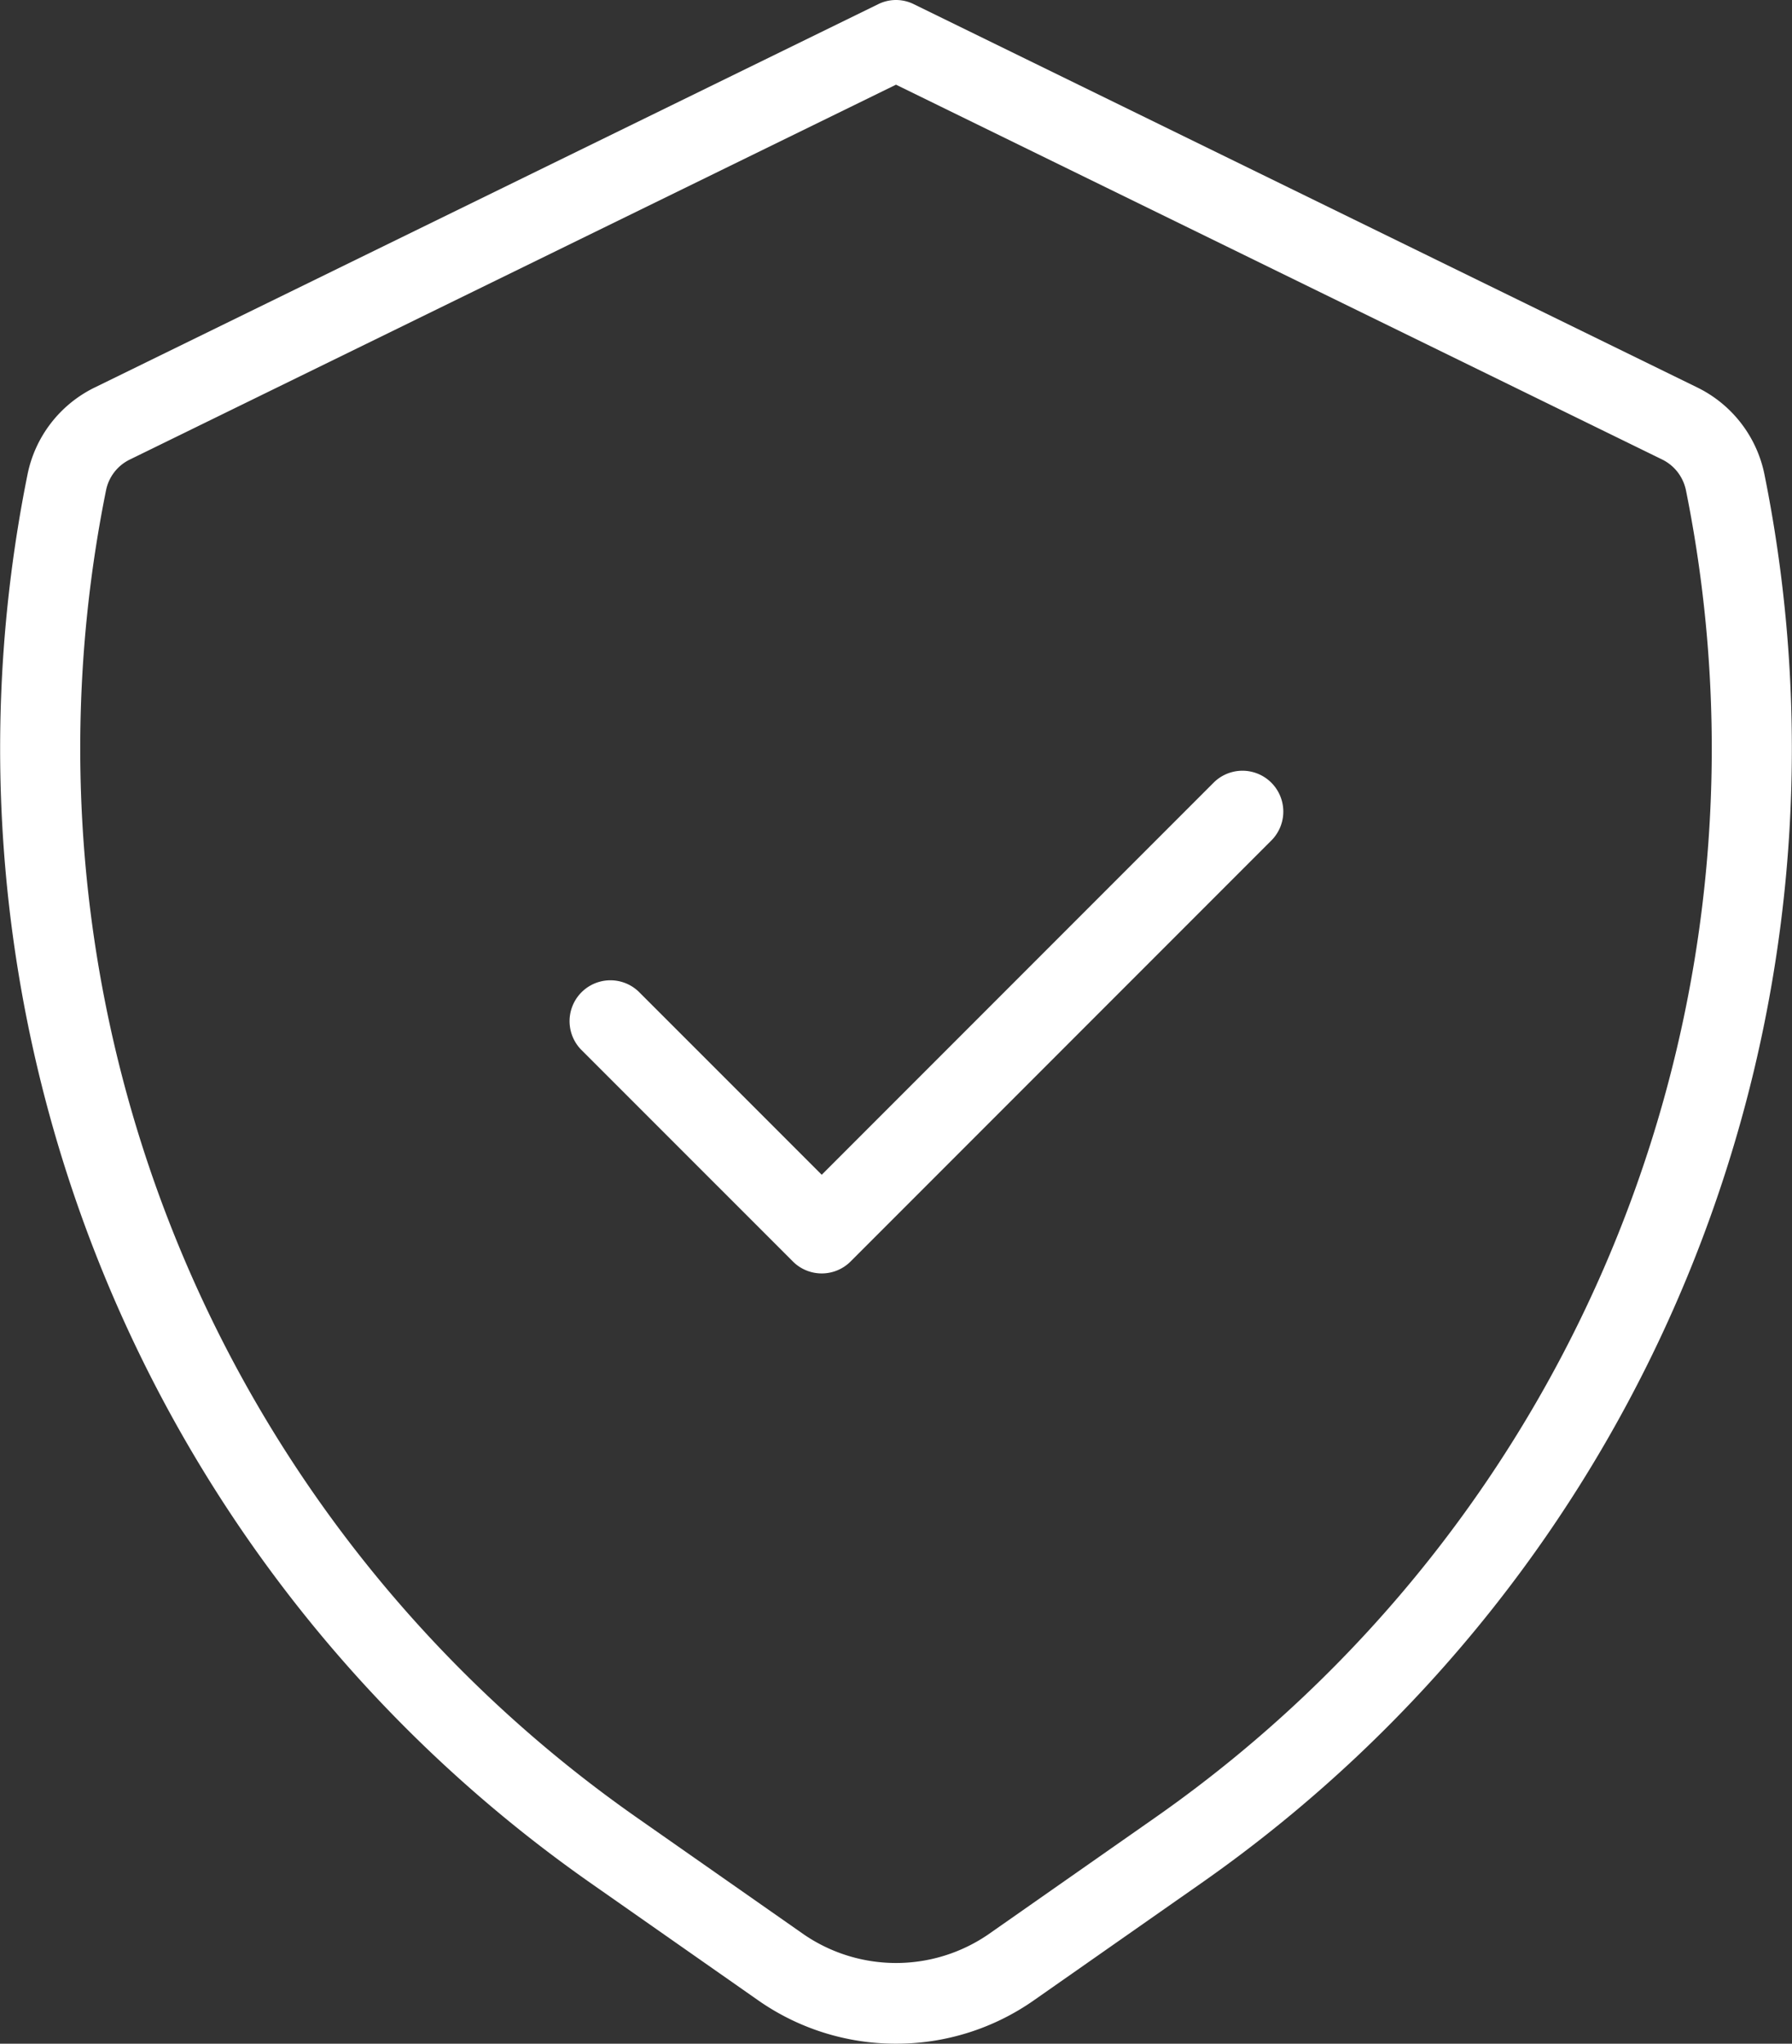 <svg id="Layer_1" data-name="Layer 1" xmlns="http://www.w3.org/2000/svg" width="43.866" height="50" viewBox="0 0 43.866 50"><rect x="0" y="0" width="43.866" height="50" fill="#333333" stroke="none"/><defs><style>.cls-1{fill:#fff;}</style></defs><title>pal-icons</title><path class="cls-1" d="M21.934,50a5.872,5.872,0,0,1-3.379-1.064L14.454,46.067A33.878,33.878,0,0,1,.674,11.606,3.035,3.035,0,0,1,2.319,9.48L21.502.1a.98.98,0,0,1,.862,0L41.548,9.48a3.038,3.038,0,0,1,1.643,2.124A33.874,33.874,0,0,1,29.413,46.067l-4.101,2.869A5.863,5.863,0,0,1,21.934,50Zm-.001-47.928L3.18,11.242a1.071,1.071,0,0,0-.584.752A31.918,31.918,0,0,0,15.578,44.46l4.102,2.869a3.996,3.996,0,0,0,4.508,0h0L28.289,44.46A31.915,31.915,0,0,0,41.27,11.995a1.093,1.093,0,0,0-.204-.445,1.08,1.08,0,0,0-.378-.308Z"/><path class="cls-1" d="M20.115,31.155a.997.997,0,0,1-.707-.293l-5.185-5.184a1,1,0,0,1,1.414-1.414l4.478,4.477,9.604-9.604a1,1,0,0,1,1.414,1.414L20.822,30.862A.997.997,0,0,1,20.115,31.155Z"/></svg>